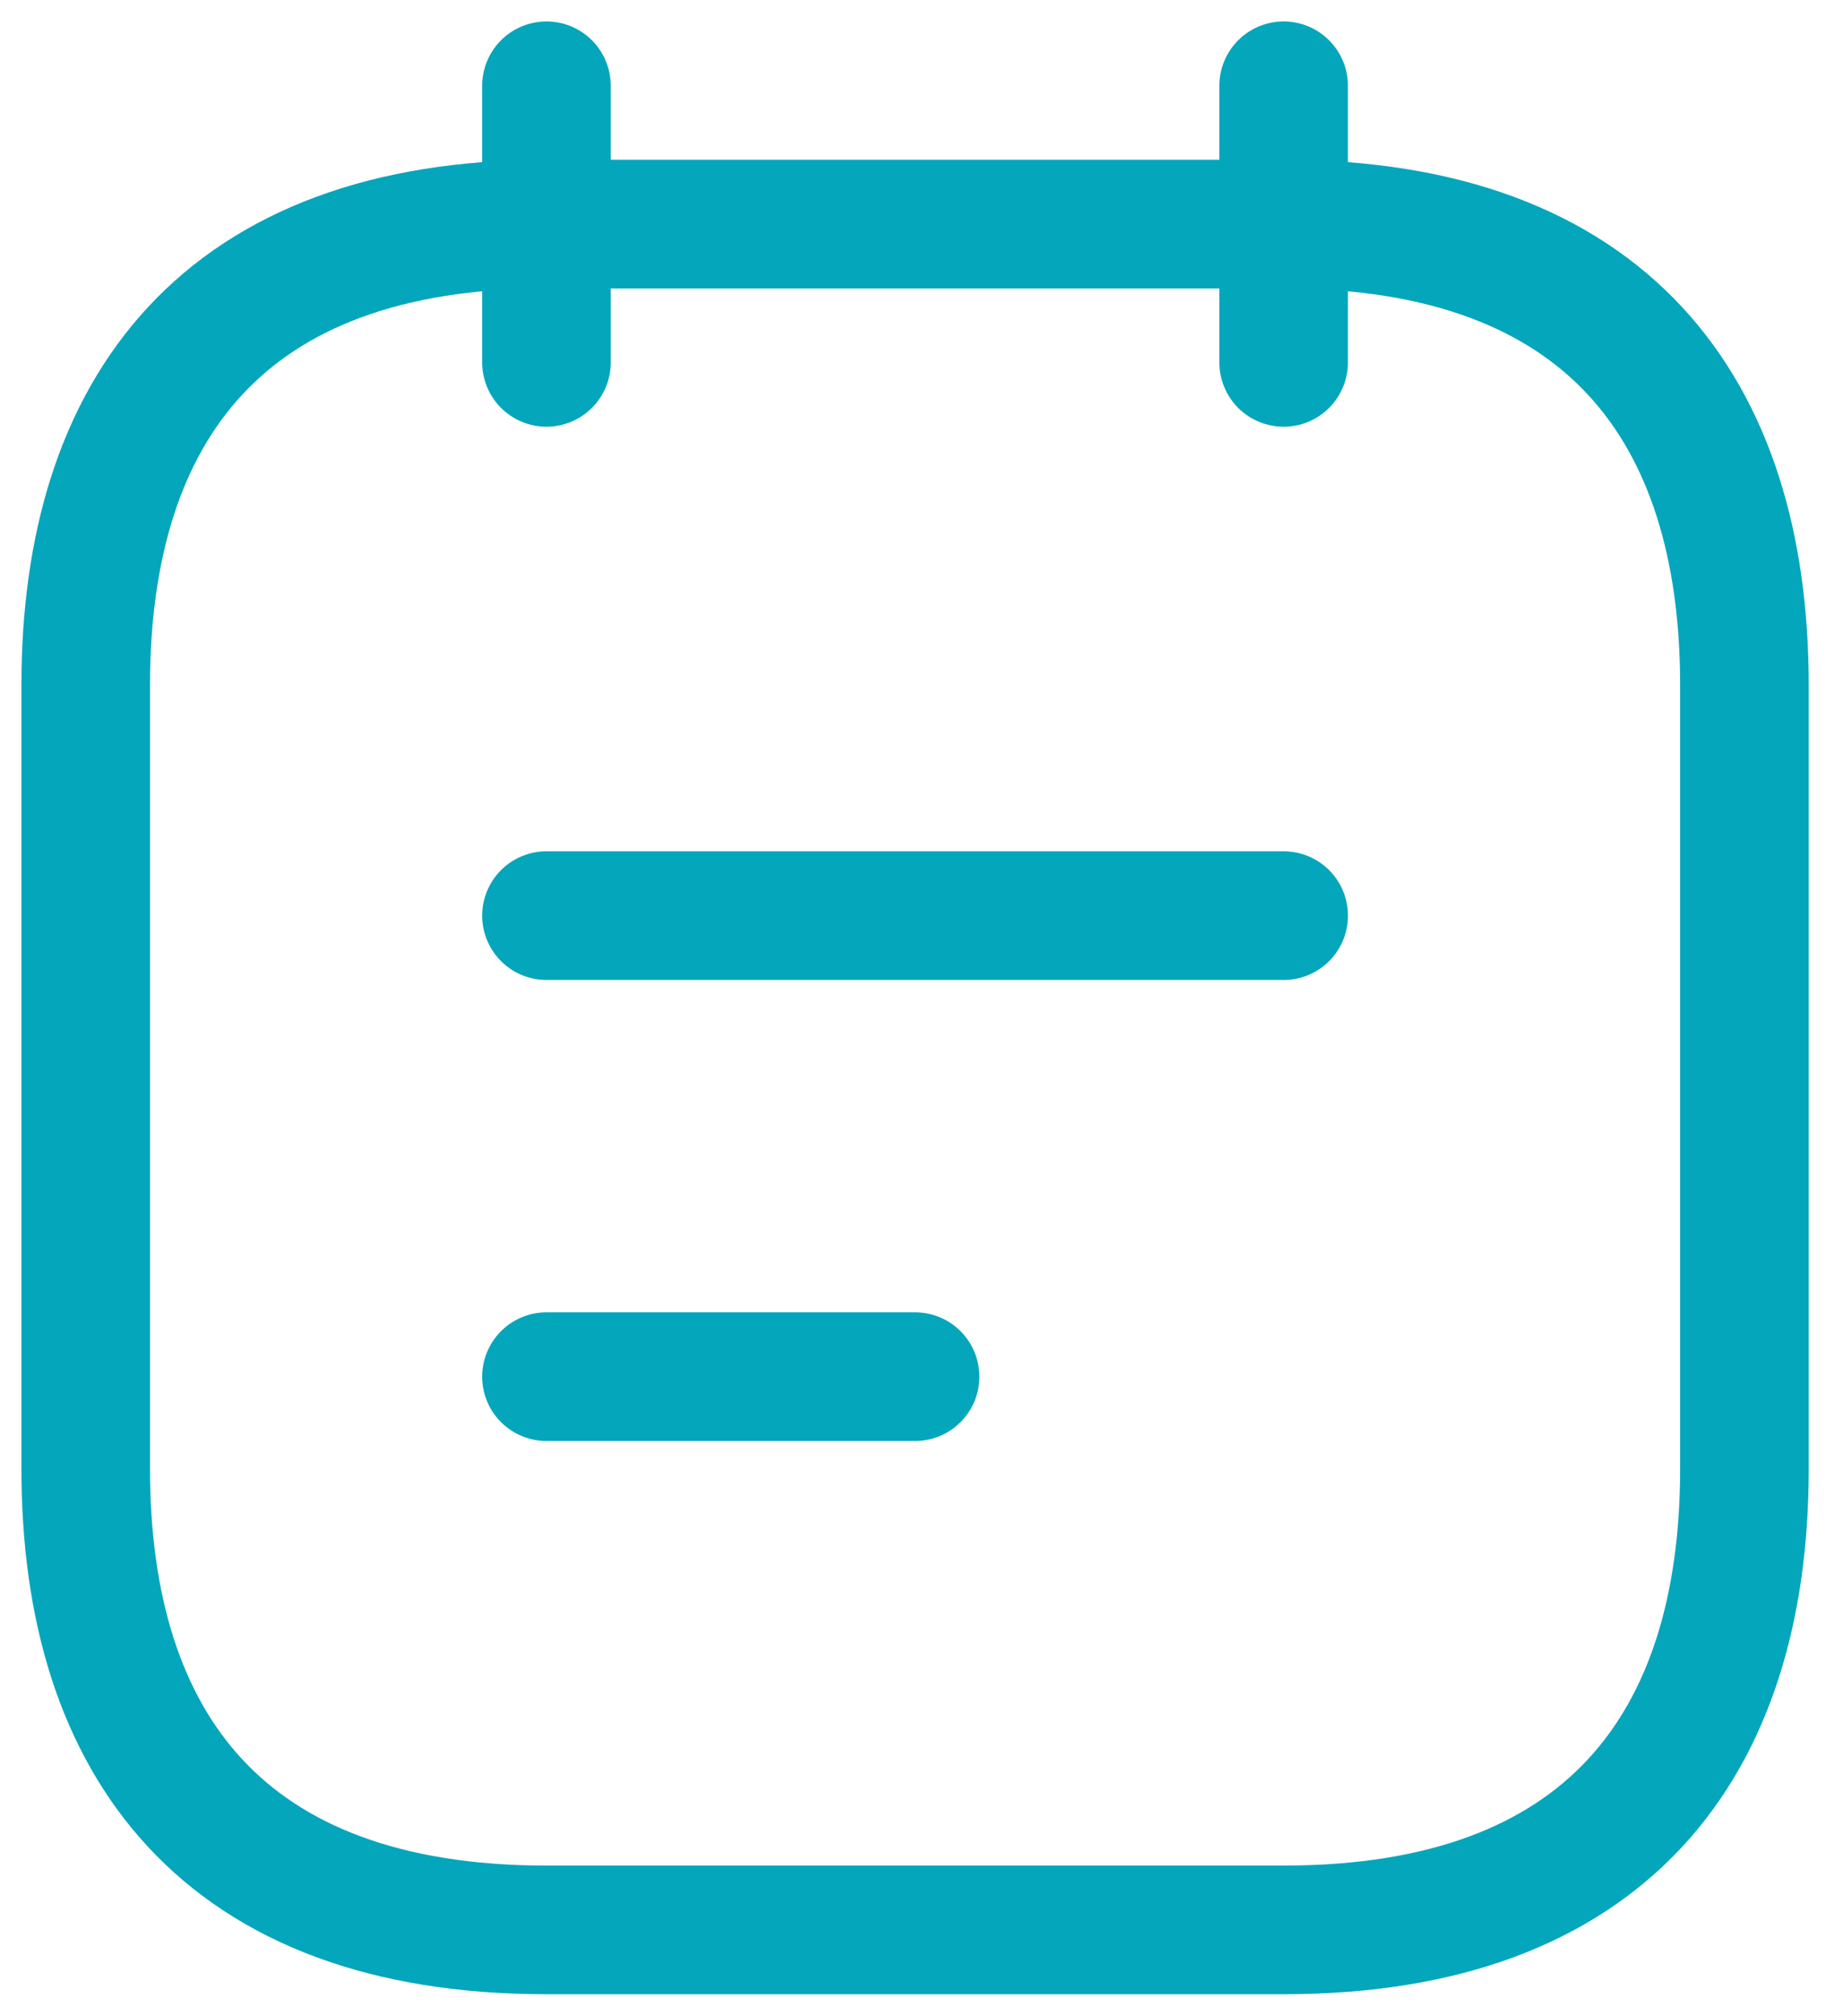<svg width="43" height="47" viewBox="0 0 43 47" fill="none" xmlns="http://www.w3.org/2000/svg">
<path d="M12.75 2V8.45" stroke="#04A6BC" stroke-width="3" stroke-miterlimit="10" stroke-linecap="round" stroke-linejoin="round"/>
<path d="M29.949 2V8.45" stroke="#04A6BC" stroke-width="3" stroke-miterlimit="10" stroke-linecap="round" stroke-linejoin="round"/>
<path d="M40.7 15.975V34.25C40.7 40.7 37.475 45 29.95 45H12.75C5.225 45 2 40.7 2 34.25V15.975C2 9.525 5.225 5.225 12.75 5.225H29.95C37.475 5.225 40.7 9.525 40.7 15.975Z" stroke="#04A6BC" stroke-width="3" stroke-miterlimit="10" stroke-linecap="round" stroke-linejoin="round"/>
<path d="M12.75 21.35H29.95" stroke="#04A6BC" stroke-width="3" stroke-miterlimit="10" stroke-linecap="round" stroke-linejoin="round"/>
<path d="M12.75 32.1H21.35" stroke="#04A6BC" stroke-width="3" stroke-miterlimit="10" stroke-linecap="round" stroke-linejoin="round"/>
</svg>
